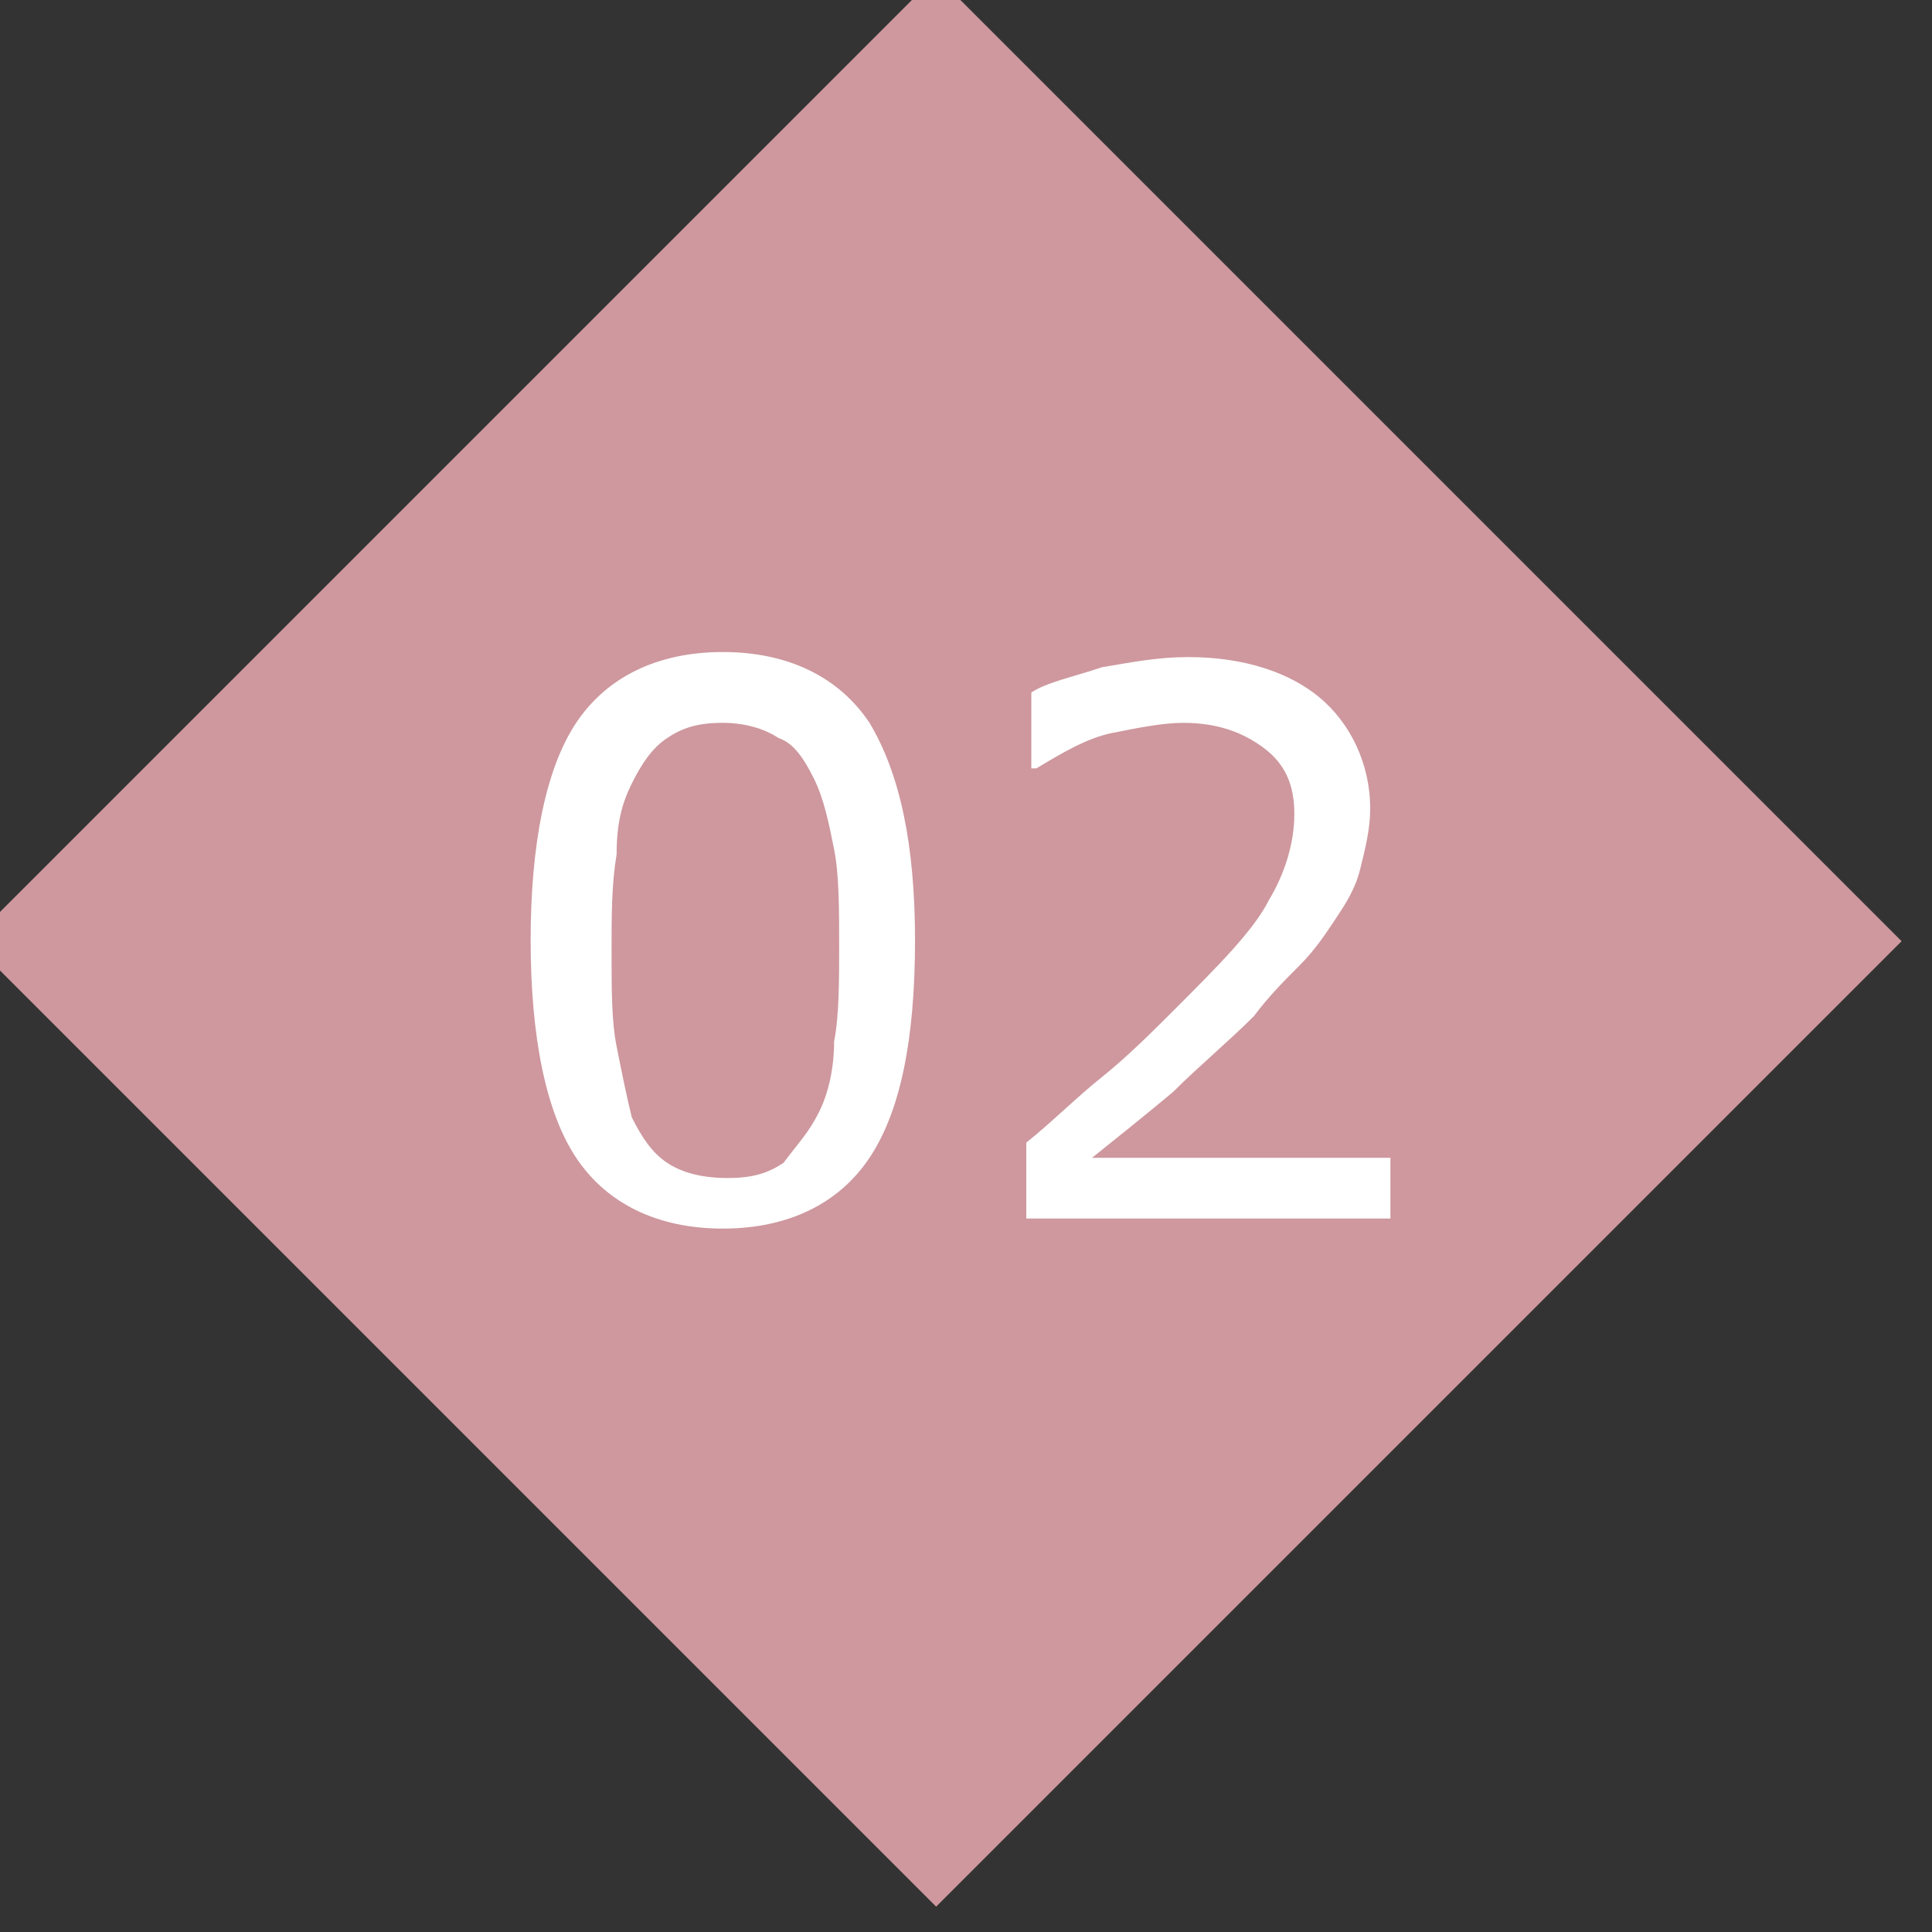 <?xml version="1.0" encoding="utf-8"?>
<!-- Generator: Adobe Illustrator 26.2.1, SVG Export Plug-In . SVG Version: 6.00 Build 0)  -->
<svg version="1.1" id="レイヤー_1" xmlns="http://www.w3.org/2000/svg" xmlns:xlink="http://www.w3.org/1999/xlink" x="0px"
	 y="0px" viewBox="0 0 38.2 38.2" style="enable-background:new 0 0 38.2 38.2;" xml:space="preserve">
<rect x="0" y="0" width="38.2" height="38.2" fill="#333333" stroke="none"/>
<style type="text/css">
	.st0{fill:#CE989E;}
	.st1{enable-background:new    ;}
	.st2{fill:#FFFFFF;}
</style>
<g id="グループ_1796" transform="translate(-449.908 -4963.908)">
	
		<rect id="長方形_39" x="455.5" y="4969.5" transform="matrix(0.707 -0.707 0.707 0.707 -3386.146 1791.12)" class="st0" width="27" height="27"/>
	<g class="st1">
		<path class="st2" d="M468,4982.5c0,2-0.3,3.4-0.9,4.3c-0.6,0.9-1.6,1.4-2.9,1.4c-1.3,0-2.3-0.5-2.9-1.4c-0.6-0.9-0.9-2.4-0.9-4.3
			c0-1.9,0.3-3.4,0.9-4.3c0.6-0.9,1.6-1.4,2.9-1.4c1.3,0,2.3,0.5,2.9,1.4C467.7,4979.2,468,4980.6,468,4982.5z M466.1,4985.9
			c0.2-0.4,0.3-0.9,0.3-1.4c0.1-0.5,0.1-1.2,0.1-1.9c0-0.7,0-1.4-0.1-1.9c-0.1-0.5-0.2-1-0.4-1.4c-0.2-0.4-0.4-0.7-0.7-0.8
			c-0.3-0.2-0.7-0.3-1.1-0.3c-0.5,0-0.8,0.1-1.1,0.3c-0.3,0.2-0.5,0.5-0.7,0.9c-0.2,0.4-0.3,0.8-0.3,1.4c-0.1,0.6-0.1,1.2-0.1,1.9
			c0,0.8,0,1.4,0.1,1.9s0.2,1,0.3,1.4c0.2,0.4,0.4,0.7,0.7,0.9s0.7,0.3,1.2,0.3c0.5,0,0.8-0.1,1.1-0.3
			C465.7,4986.5,465.9,4986.3,466.1,4985.9z"/>
		<path class="st2" d="M477.6,4988h-7.4v-1.5c0.5-0.4,1-0.9,1.5-1.3c0.5-0.4,1-0.9,1.4-1.3c0.9-0.9,1.6-1.6,1.9-2.2
			c0.3-0.5,0.5-1.1,0.5-1.7c0-0.6-0.2-1-0.6-1.3c-0.4-0.3-0.9-0.5-1.6-0.5c-0.4,0-0.9,0.1-1.4,0.2s-1,0.4-1.5,0.7h-0.1v-1.5
			c0.3-0.2,0.8-0.3,1.4-0.5c0.6-0.1,1.1-0.2,1.7-0.2c1.1,0,2,0.3,2.6,0.8c0.6,0.5,1,1.3,1,2.2c0,0.4-0.1,0.8-0.2,1.2
			c-0.1,0.4-0.3,0.7-0.5,1c-0.2,0.3-0.4,0.6-0.7,0.9c-0.3,0.3-0.6,0.6-0.9,1c-0.5,0.5-1.1,1-1.6,1.5c-0.6,0.5-1.1,0.9-1.6,1.3h5.9
			V4988z"/>
	</g>
</g>
</svg>
